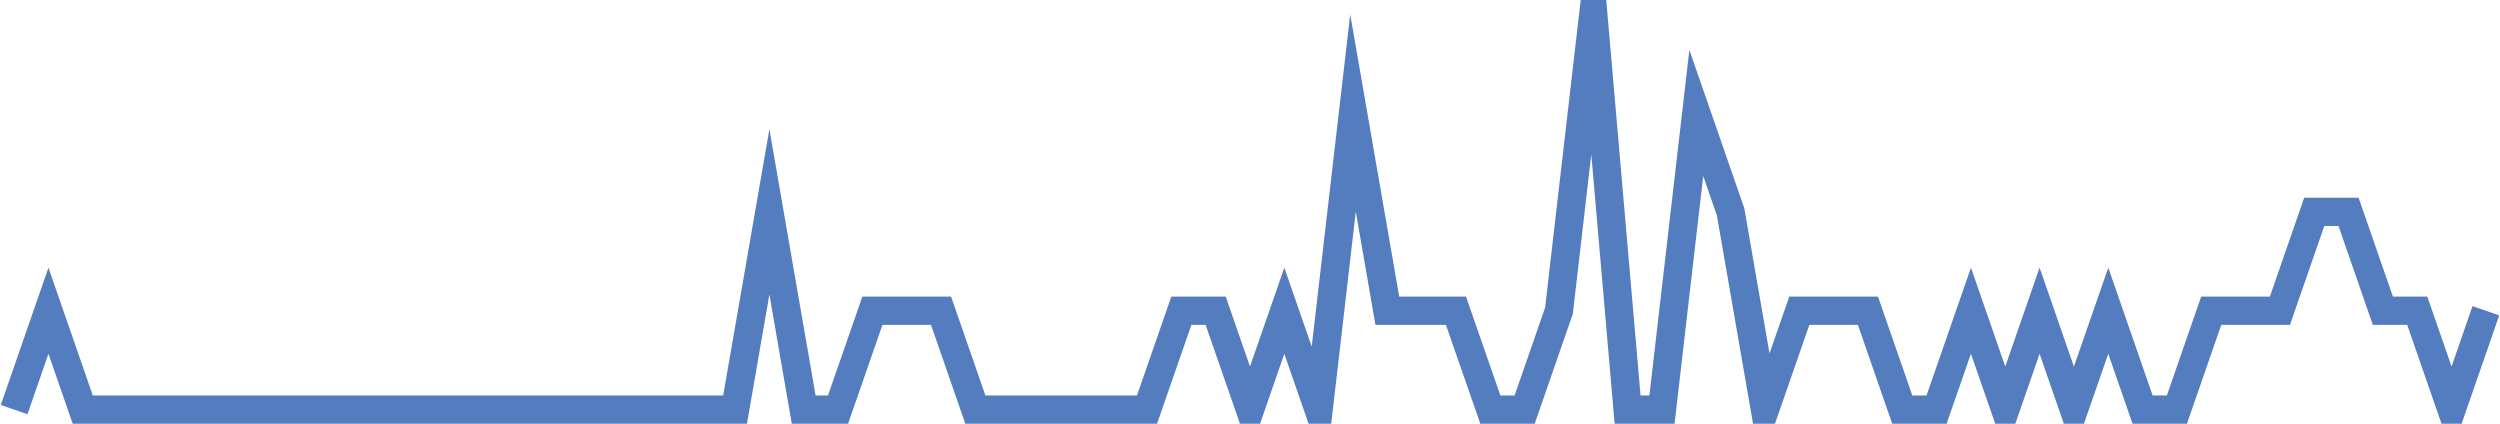 <?xml version="1.0" encoding="UTF-8"?>
<svg xmlns="http://www.w3.org/2000/svg" xmlns:xlink="http://www.w3.org/1999/xlink" width="177pt" height="30pt" viewBox="0 0 177 30" version="1.1">
<g id="surface5677821">
<path style="fill:none;stroke-width:2;stroke-linecap:butt;stroke-linejoin:miter;stroke:rgb(32.941%,49.02%,74.902%);stroke-opacity:1;stroke-miterlimit:10;" d="M 1 29 L 3.43 22 L 5.859 29 L 52.043 29 L 54.473 15 L 56.902 29 L 59.332 29 L 61.766 22 L 66.625 22 L 69.055 29 L 81.207 29 L 83.641 22 L 86.07 22 L 88.5 29 L 90.93 22 L 93.359 29 L 95.793 8 L 98.223 22 L 103.082 22 L 105.516 29 L 107.945 29 L 110.375 22 L 112.805 1 L 115.234 29 L 117.668 29 L 120.098 8 L 122.527 15 L 124.957 29 L 127.391 22 L 132.25 22 L 134.68 29 L 137.109 29 L 139.543 22 L 141.973 29 L 144.402 22 L 146.832 29 L 149.266 22 L 151.695 29 L 154.125 29 L 156.555 22 L 161.418 22 L 163.848 15 L 166.277 15 L 168.707 22 L 171.141 22 L 173.57 29 L 176 22 "/>
</g>
</svg>
